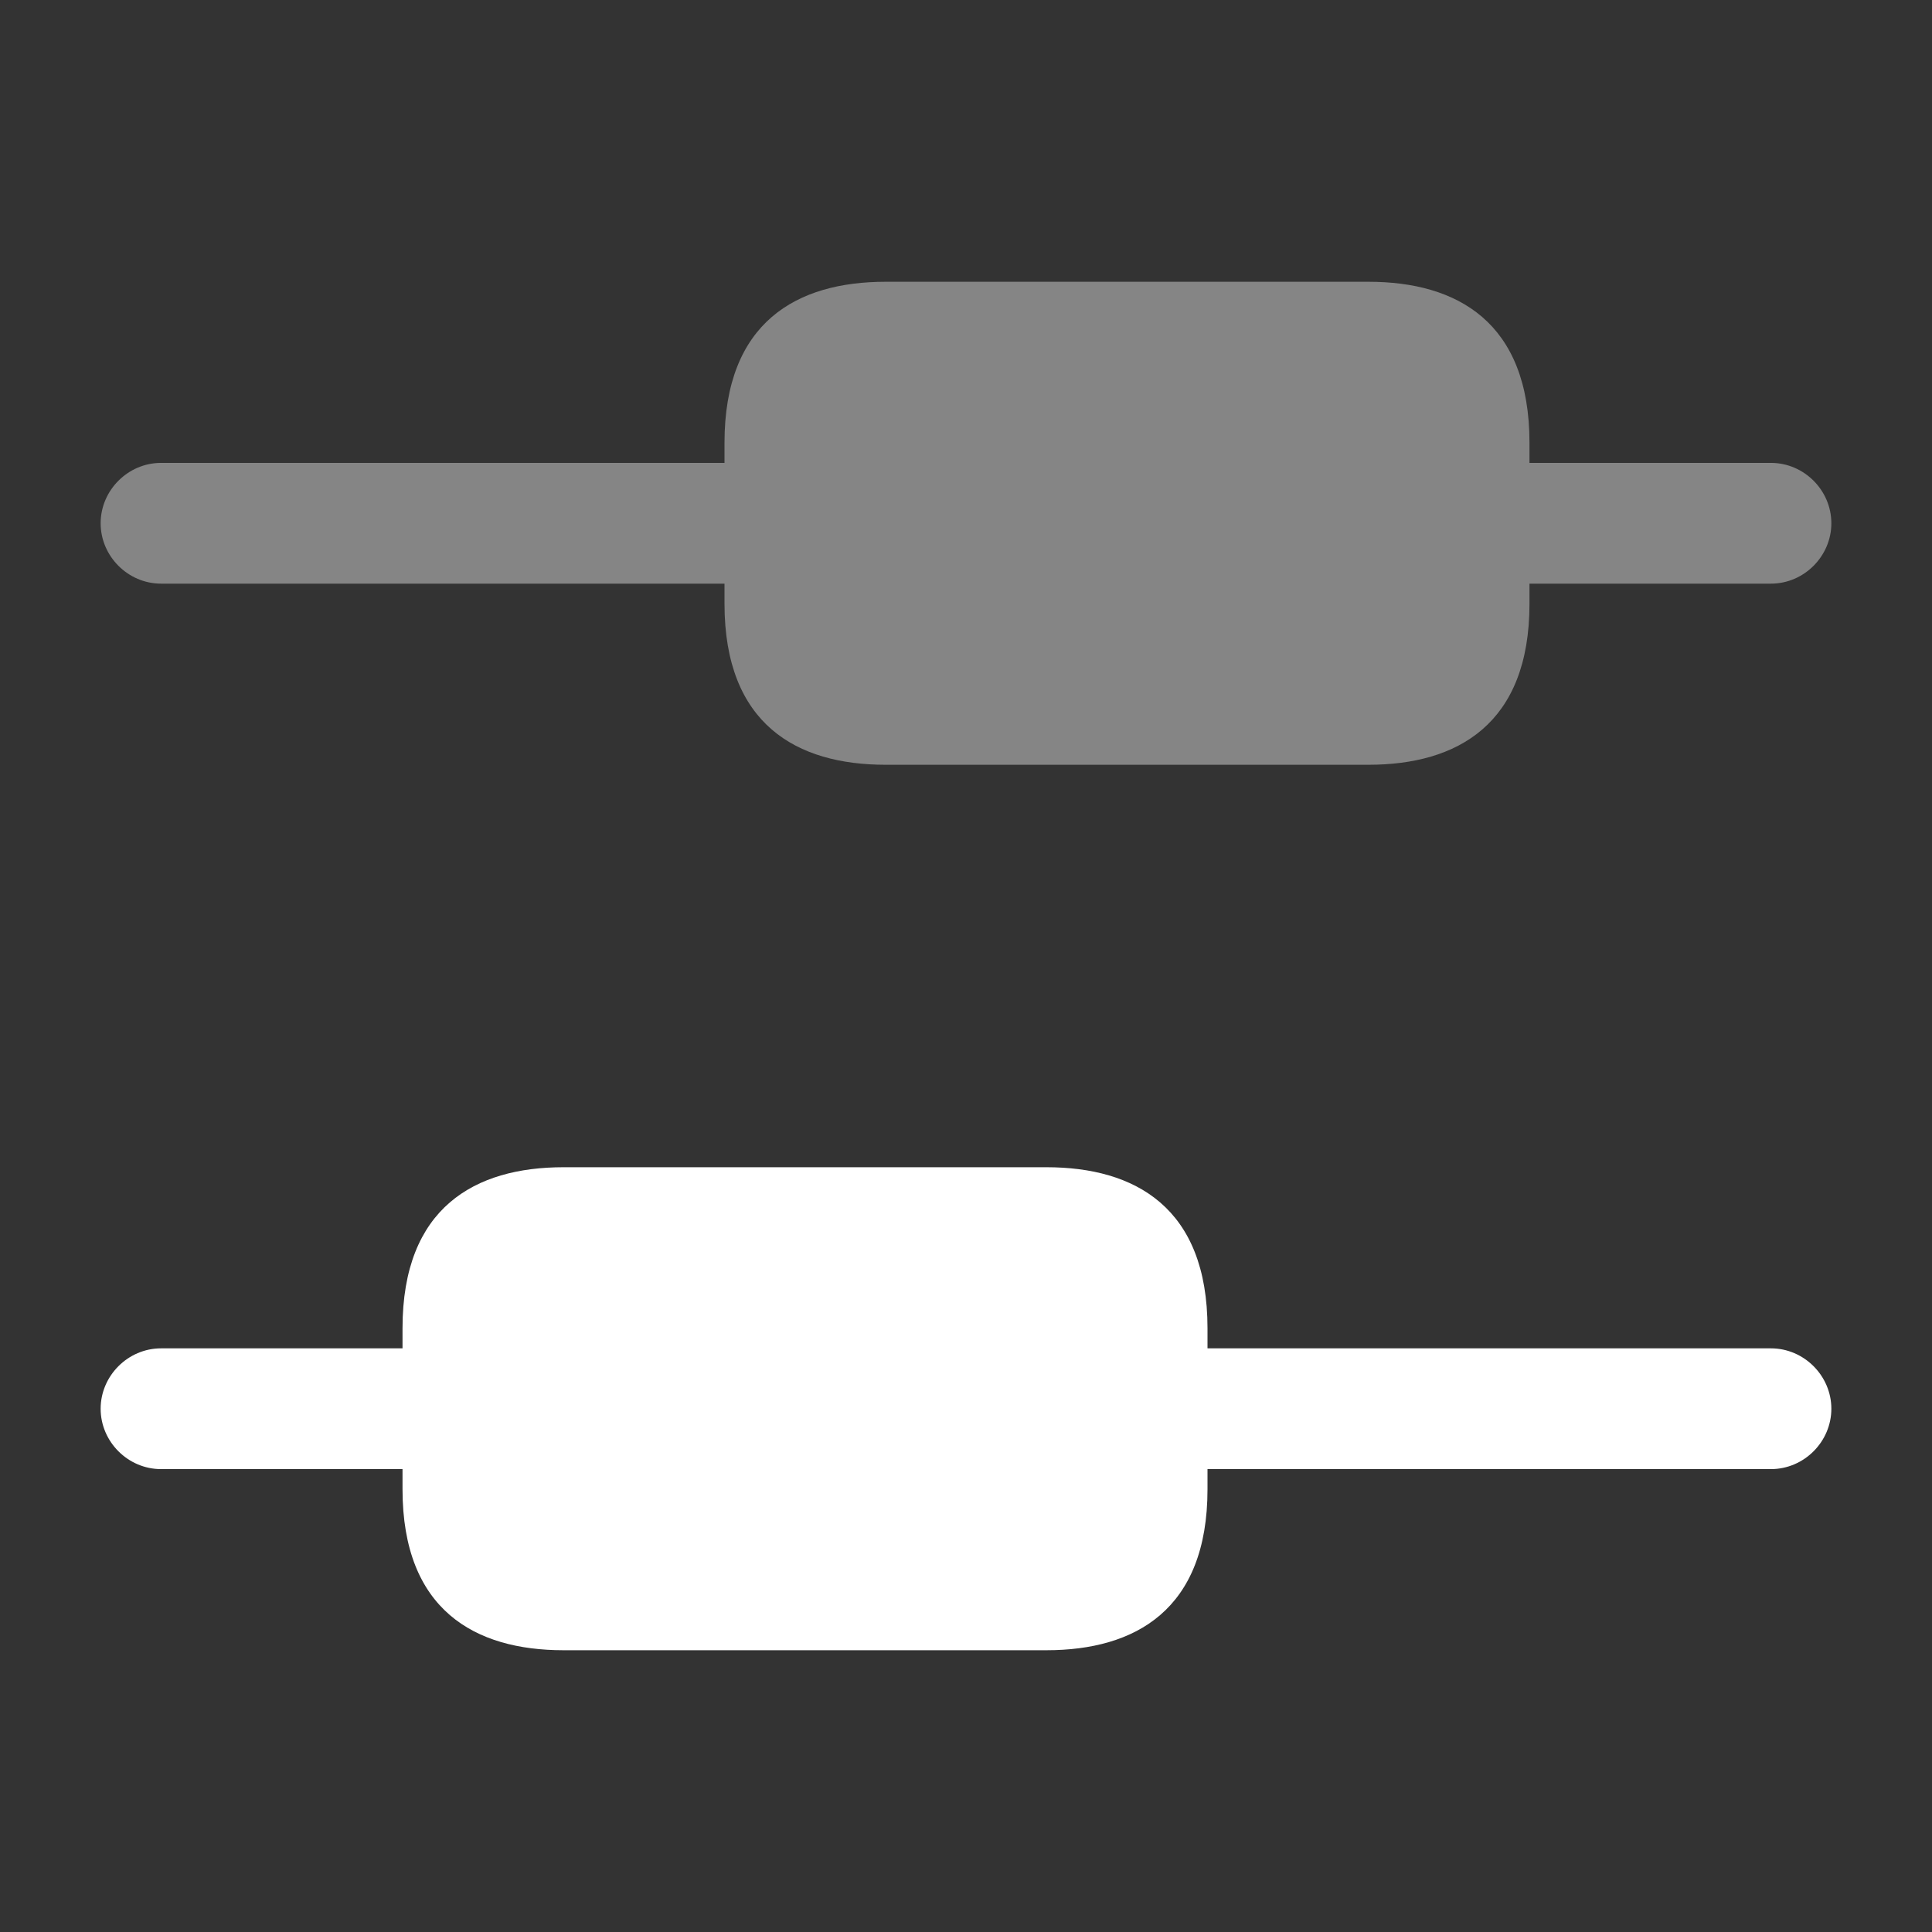 <?xml version="1.0" encoding="utf-8"?>
<svg xmlns="http://www.w3.org/2000/svg" fill="none" height="100%" overflow="visible" preserveAspectRatio="none" style="display: block;" viewBox="0 0 32 32" width="100%">
<rect x="0" y="0" width="32" height="32" fill="#333333" stroke="none"/>
<g id="vuesax/bulk/candle-2">
<g id="candle-2">
<g id="Vector" opacity="0">
</g>
<g id="Group">
<path d="M30.333 23.333C30.333 23.88 29.88 24.333 29.333 24.333H20V24.667C20 26.667 18.8 27.333 17.333 27.333H9.333C7.867 27.333 6.667 26.667 6.667 24.667V24.333H2.667C2.12 24.333 1.667 23.88 1.667 23.333C1.667 22.787 2.12 22.333 2.667 22.333H6.667V22C6.667 20 7.867 19.333 9.333 19.333H17.333C18.8 19.333 20 20 20 22V22.333H29.333C29.88 22.333 30.333 22.787 30.333 23.333Z" fill="white" id="Vector_2"/>
</g>
<path d="M30.333 8.667C30.333 9.213 29.88 9.667 29.333 9.667H25.333V10C25.333 12 24.133 12.667 22.667 12.667H14.667C13.2 12.667 12 12 12 10V9.667H2.667C2.12 9.667 1.667 9.213 1.667 8.667C1.667 8.12 2.12 7.667 2.667 7.667H12V7.333C12 5.333 13.2 4.667 14.667 4.667H22.667C24.133 4.667 25.333 5.333 25.333 7.333V7.667H29.333C29.88 7.667 30.333 8.12 30.333 8.667Z" fill="white" id="Vector_3" opacity="0.4"/>
</g>
</g>
</svg>